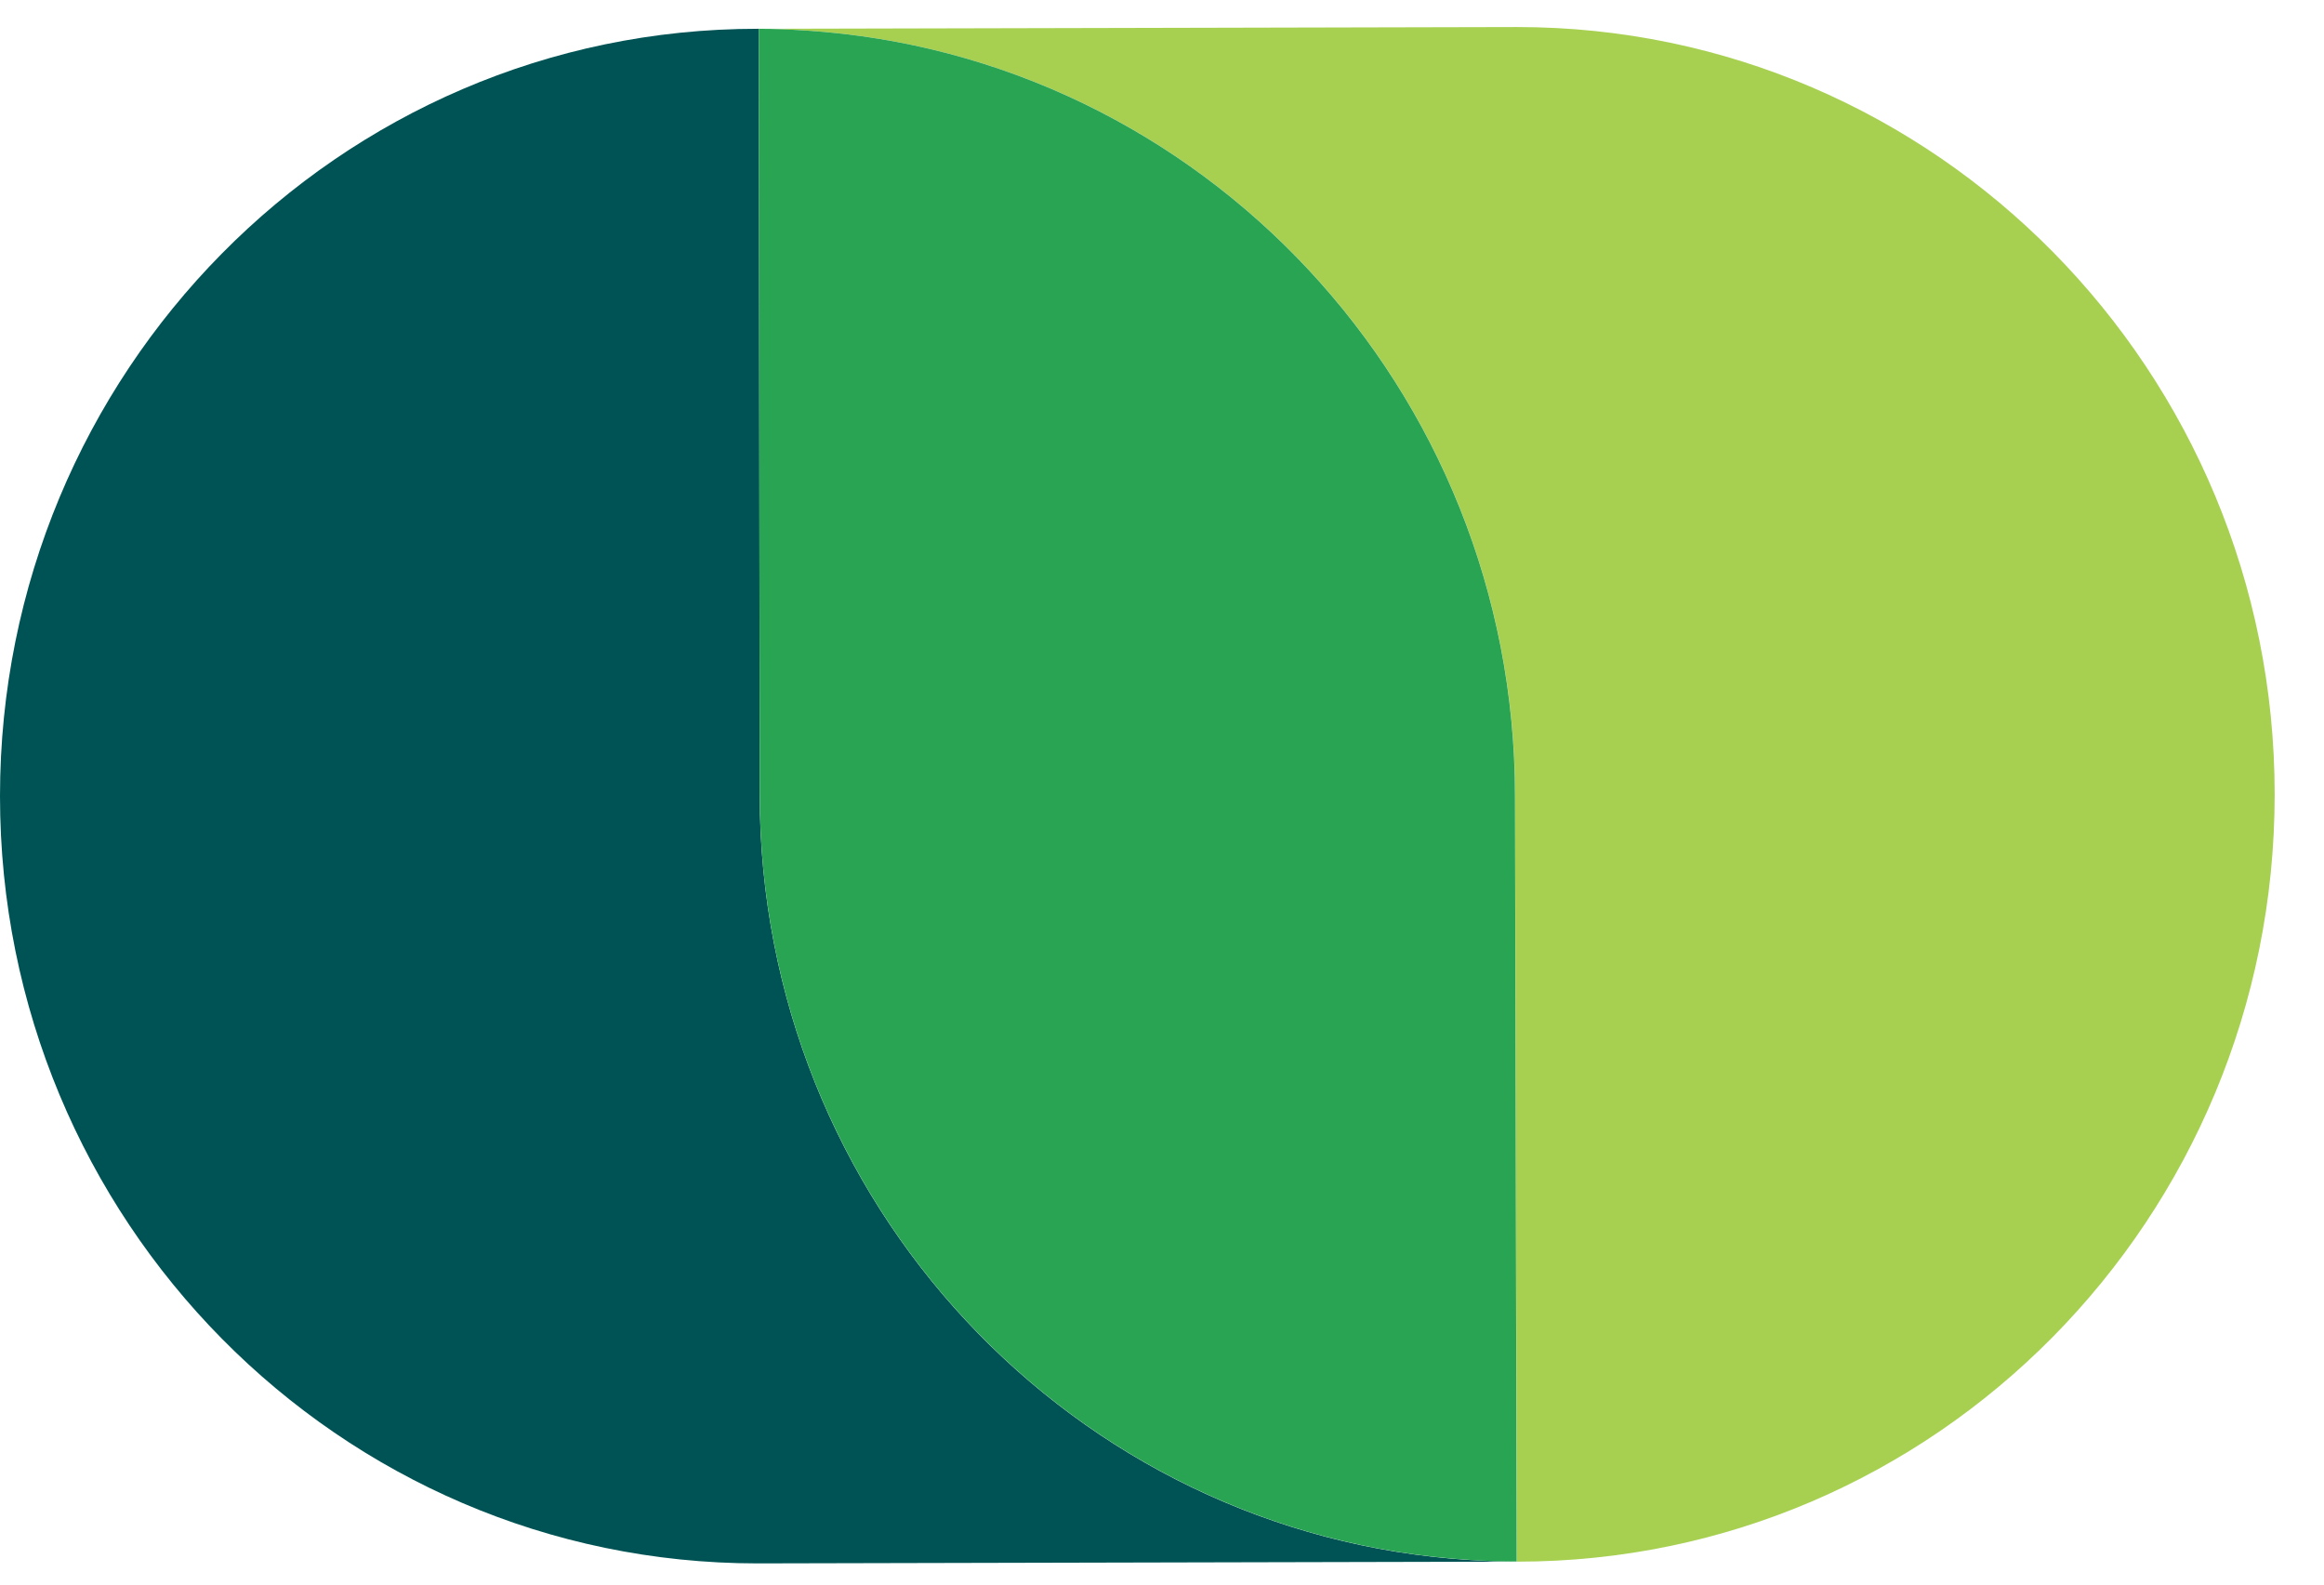 <svg xmlns="http://www.w3.org/2000/svg" width="44" height="30" viewBox="0 0 44 30" fill="none"><path d="M28.725 0.512L14.367 0.545C14.664 0.545 14.959 0.559 15.254 0.578C22.75 1.054 28.685 7.36 28.685 15.073L28.718 29.559V29.566C28.718 29.566 28.722 29.566 28.725 29.566C36.646 29.566 43.066 23.061 43.066 15.04C43.066 7.019 36.646 0.512 28.725 0.512Z" fill="#A7D051"></path><path d="M14.383 15.038L14.367 0.554V0.545H14.341C6.422 0.545 0 7.05 0 15.073C0 23.097 6.422 29.599 14.341 29.599L28.715 29.566C28.418 29.566 28.123 29.552 27.831 29.535C20.326 29.069 14.383 22.758 14.383 15.04" fill="#005354"></path><path d="M28.683 15.073C28.683 7.36 22.747 1.054 15.252 0.578C14.959 0.559 14.664 0.545 14.367 0.545V0.554L14.384 15.038C14.384 22.756 20.328 29.066 27.831 29.533C28.123 29.552 28.418 29.564 28.715 29.564V29.557L28.683 15.071V15.073Z" fill="#29A453"></path></svg>